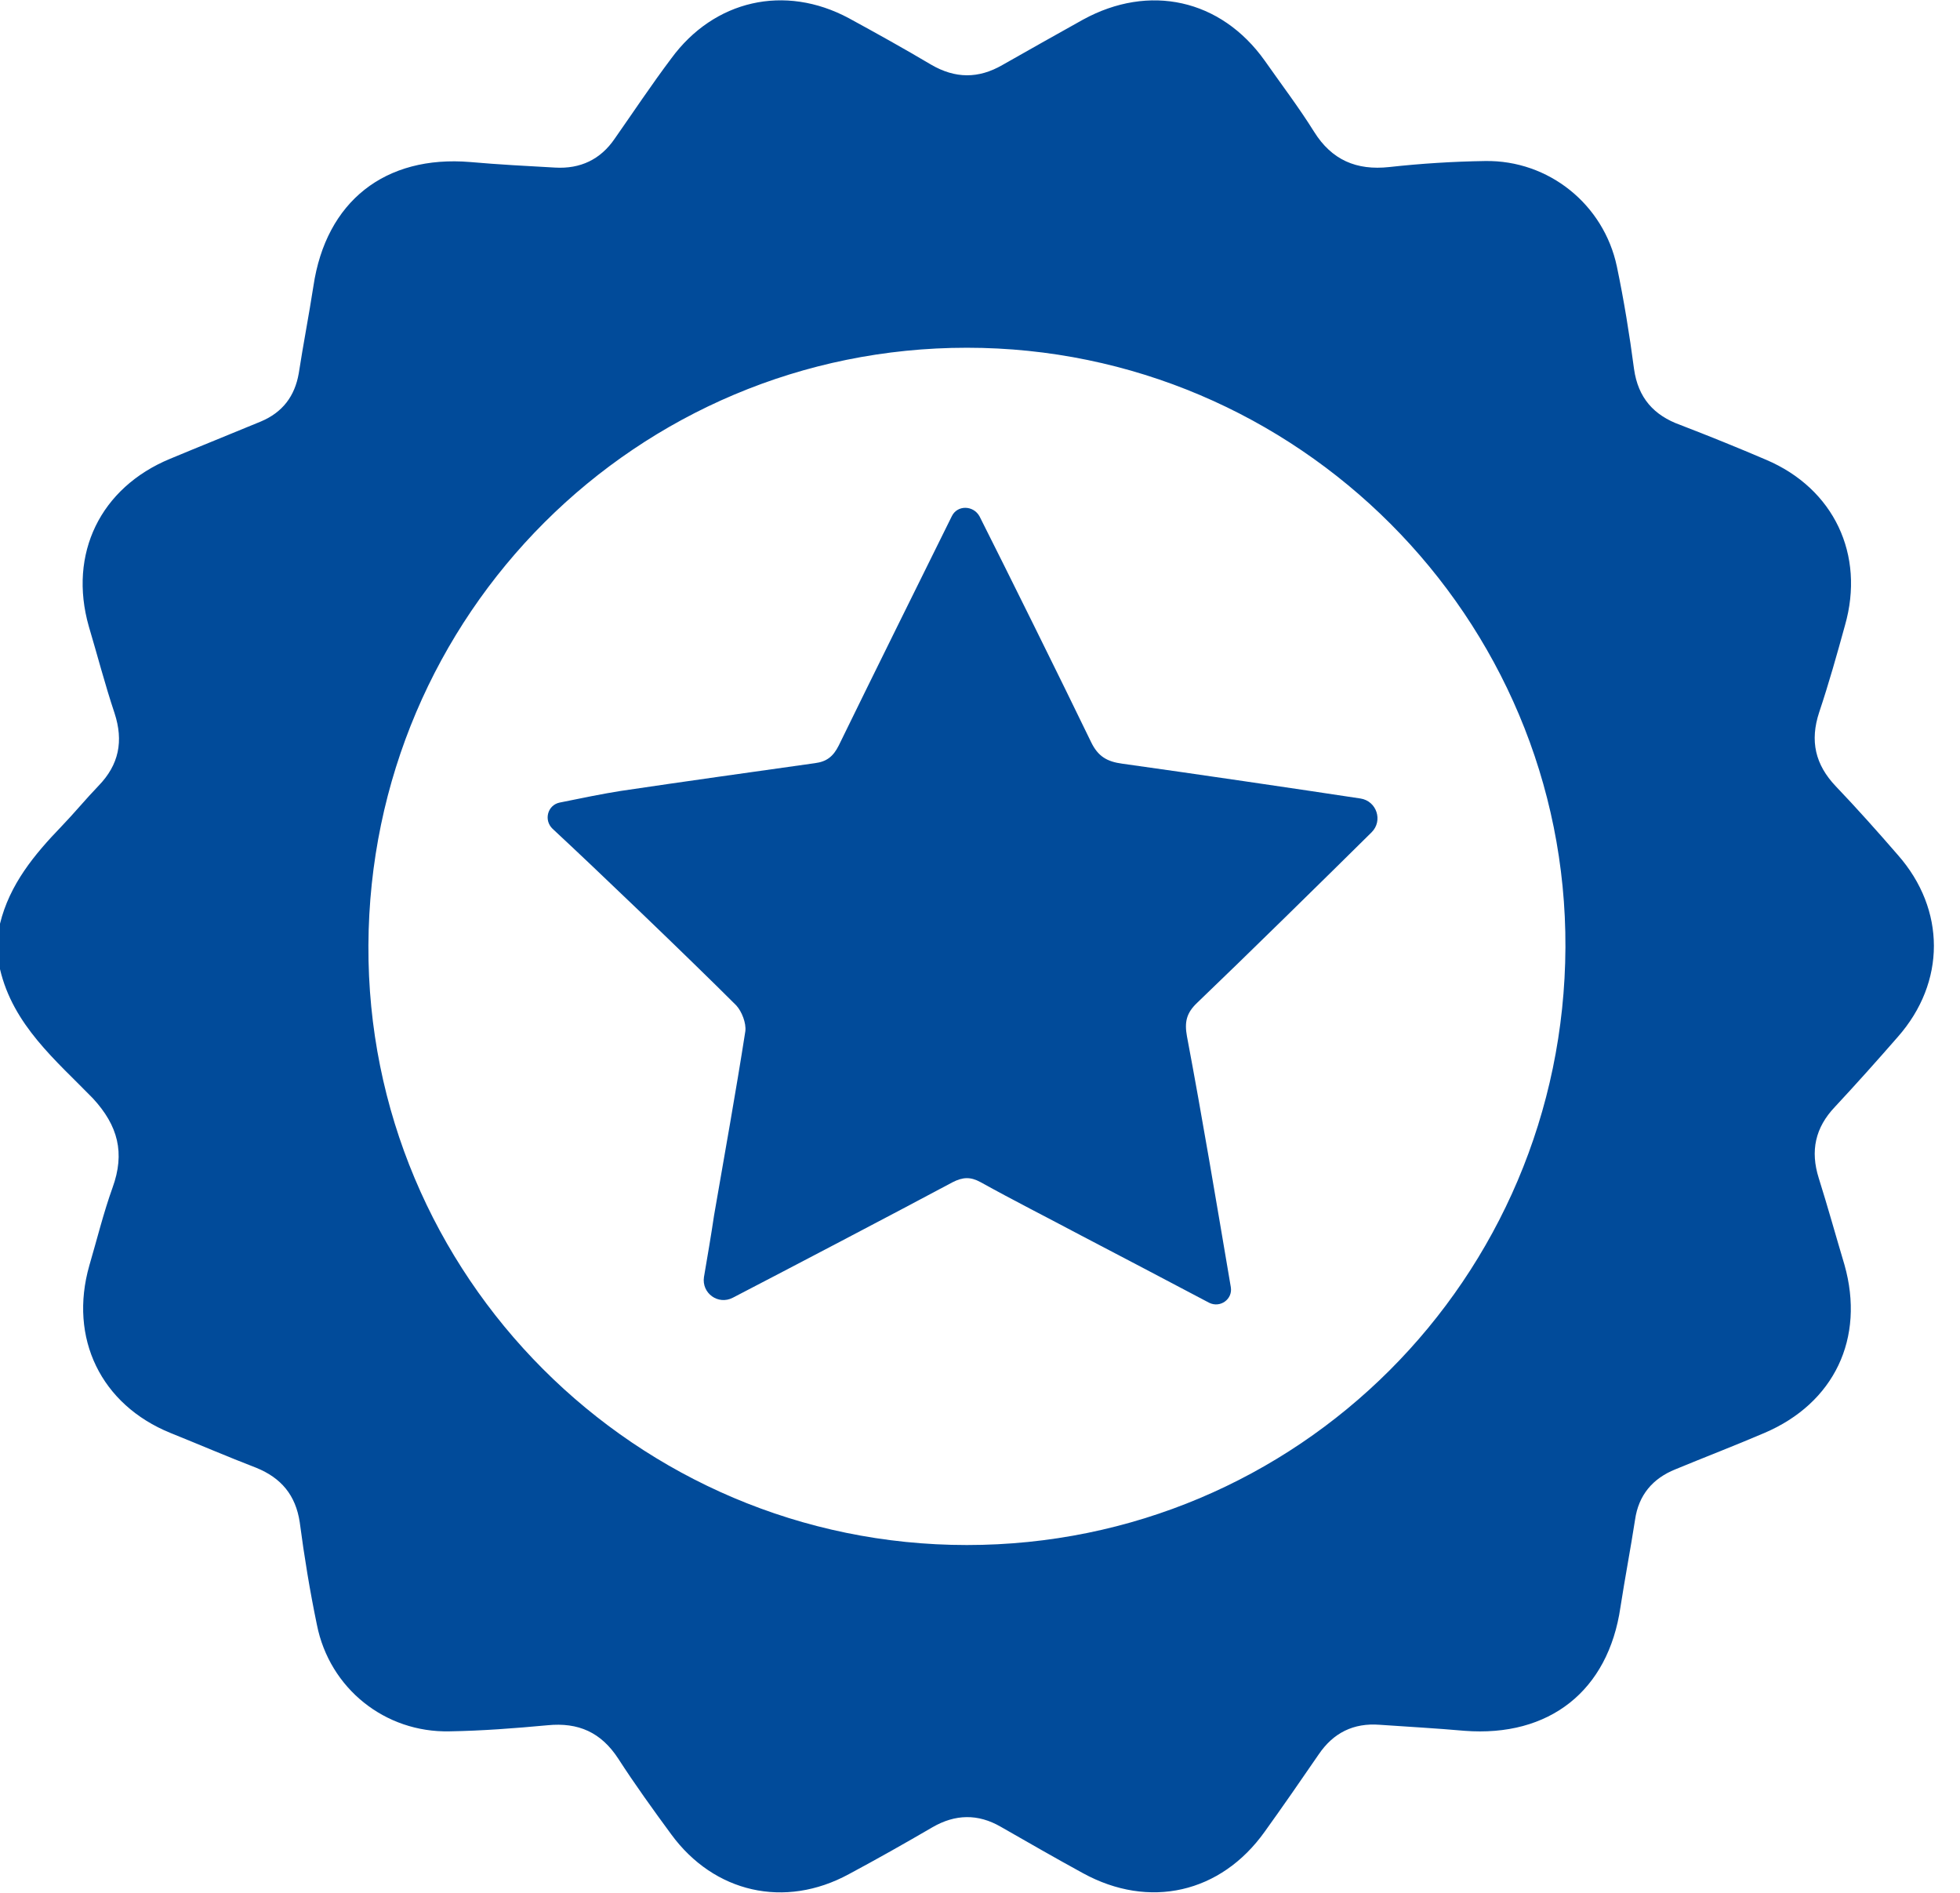 <svg width="29" height="28" viewBox="0 0 29 28" fill="none" xmlns="http://www.w3.org/2000/svg">
<g clip-path="url(#clip0_70_1411)">
<path d="M0 14.336C0 14.112 0 13.888 0 13.664C0.142 13.082 0.508 12.641 0.911 12.223C1.098 12.029 1.269 11.82 1.456 11.626C1.762 11.312 1.829 10.961 1.695 10.55C1.553 10.125 1.441 9.692 1.314 9.266C1.008 8.191 1.486 7.213 2.516 6.787C2.964 6.6 3.412 6.421 3.86 6.235C4.181 6.1 4.361 5.861 4.42 5.525C4.487 5.092 4.57 4.667 4.637 4.234C4.823 2.979 5.697 2.292 6.959 2.397C7.377 2.434 7.795 2.456 8.213 2.479C8.587 2.501 8.885 2.359 9.094 2.053C9.371 1.658 9.639 1.254 9.931 0.866C10.565 -7.4951e-05 11.611 -0.239 12.559 0.269C12.97 0.493 13.373 0.717 13.776 0.956C14.134 1.165 14.478 1.165 14.829 0.963C15.225 0.739 15.62 0.515 16.023 0.291C17.002 -0.246 18.062 -0.015 18.712 0.896C18.958 1.247 19.219 1.59 19.443 1.949C19.704 2.367 20.07 2.524 20.556 2.471C21.026 2.419 21.504 2.389 21.974 2.382C22.915 2.367 23.729 3.024 23.923 3.942C24.028 4.443 24.11 4.95 24.177 5.458C24.237 5.884 24.468 6.145 24.864 6.287C25.29 6.451 25.715 6.623 26.133 6.802C27.134 7.228 27.597 8.206 27.298 9.251C27.179 9.684 27.059 10.11 26.917 10.535C26.776 10.961 26.858 11.312 27.164 11.633C27.477 11.961 27.784 12.305 28.082 12.649C28.791 13.455 28.791 14.53 28.082 15.336C27.776 15.687 27.462 16.038 27.149 16.374C26.858 16.68 26.783 17.024 26.91 17.427C27.044 17.853 27.164 18.286 27.291 18.711C27.597 19.794 27.141 20.757 26.104 21.198C25.67 21.384 25.222 21.556 24.789 21.735C24.453 21.87 24.244 22.116 24.192 22.482C24.125 22.915 24.043 23.341 23.976 23.774C23.796 25.013 22.923 25.7 21.668 25.603C21.25 25.566 20.832 25.543 20.414 25.514C20.026 25.484 19.727 25.633 19.51 25.954C19.249 26.335 18.98 26.723 18.712 27.096C18.062 28.007 17.002 28.246 16.023 27.709C15.613 27.485 15.21 27.253 14.806 27.022C14.47 26.828 14.134 26.835 13.798 27.029C13.388 27.268 12.977 27.5 12.559 27.724C11.611 28.239 10.565 28 9.931 27.134C9.662 26.768 9.393 26.395 9.147 26.014C8.893 25.625 8.557 25.476 8.101 25.521C7.616 25.566 7.138 25.603 6.653 25.611C5.697 25.633 4.876 24.976 4.689 24.035C4.585 23.535 4.502 23.027 4.435 22.519C4.375 22.116 4.159 21.862 3.793 21.713C3.367 21.549 2.949 21.369 2.524 21.198C1.493 20.78 1.015 19.794 1.322 18.719C1.434 18.338 1.531 17.942 1.665 17.569C1.852 17.054 1.747 16.651 1.374 16.247C0.829 15.687 0.194 15.165 0 14.336ZM14.306 5.144C9.423 5.144 5.473 9.087 5.451 13.985C5.428 18.868 9.408 22.855 14.306 22.855C19.197 22.855 23.139 18.913 23.162 14.015C23.184 9.139 19.197 5.144 14.306 5.144Z" fill="#014B9A"/>
<path d="M18.211 19.04C18.241 19.219 18.054 19.353 17.89 19.271C17.241 18.928 16.613 18.599 15.986 18.271C15.493 18.009 14.993 17.756 14.508 17.487C14.358 17.405 14.246 17.412 14.097 17.487C13.246 17.942 11.663 18.771 10.842 19.197C10.625 19.309 10.379 19.129 10.416 18.89C10.468 18.584 10.521 18.278 10.565 17.98C10.722 17.069 10.886 16.165 11.028 15.254C11.043 15.135 10.976 14.963 10.894 14.873C10.177 14.157 8.796 12.835 8.176 12.26C8.042 12.133 8.101 11.909 8.281 11.872C8.572 11.812 8.945 11.737 9.184 11.7C10.14 11.558 11.103 11.424 12.059 11.289C12.23 11.267 12.328 11.192 12.41 11.028C12.85 10.125 13.694 8.422 14.082 7.638C14.164 7.466 14.403 7.474 14.493 7.638C14.881 8.407 15.71 10.08 16.143 10.976C16.247 11.192 16.382 11.267 16.606 11.297C17.569 11.431 19.249 11.678 20.13 11.812C20.369 11.849 20.466 12.141 20.294 12.312C19.645 12.954 18.398 14.179 17.711 14.836C17.554 14.985 17.524 15.12 17.562 15.329C17.793 16.553 17.995 17.77 18.211 19.04Z" fill="#014B9A"/>
</g>
<defs>
<clipPath id="clip0_70_1411">
<rect width="28.62" height="28" fill="white"/>
</clipPath>
</defs>
</svg>
